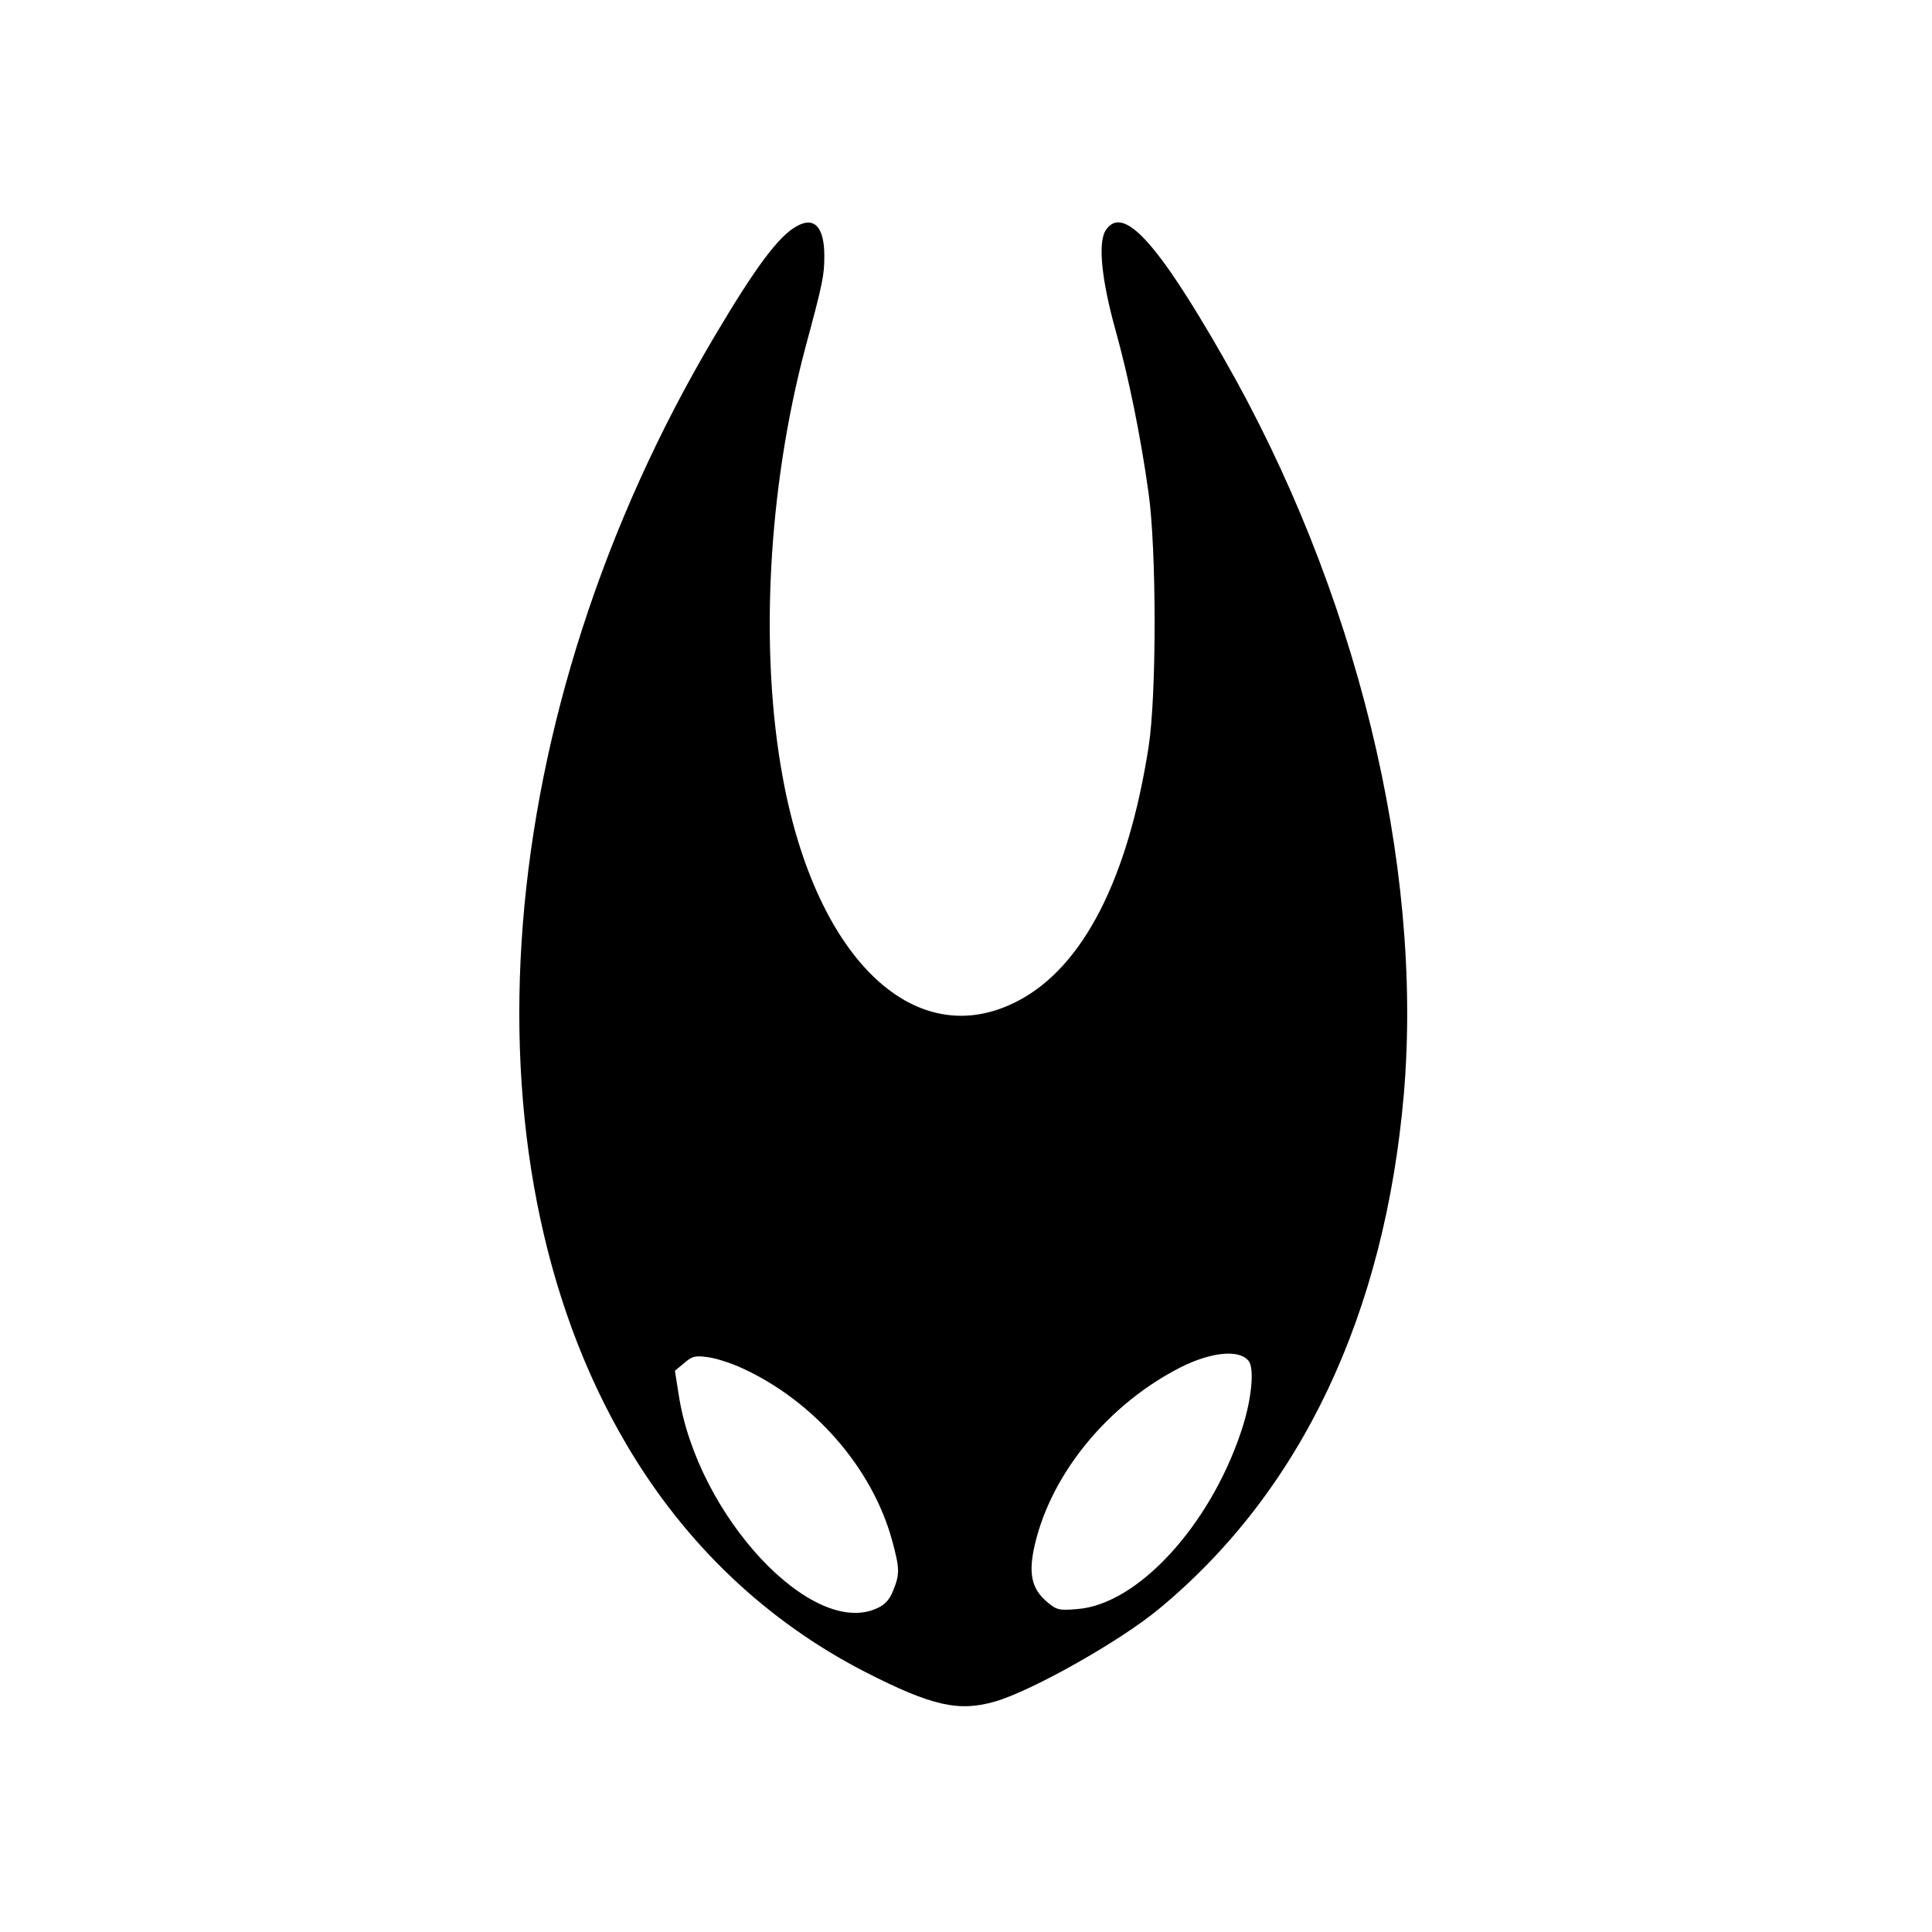 <?xml version="1.0" standalone="no"?>
<!DOCTYPE svg PUBLIC "-//W3C//DTD SVG 20010904//EN"
 "http://www.w3.org/TR/2001/REC-SVG-20010904/DTD/svg10.dtd">
<svg version="1.0" xmlns="http://www.w3.org/2000/svg"
 width="600pt" height="600pt" viewBox="0 0 600 600"
 preserveAspectRatio="xMidYMid meet">

<g transform="translate(0,600) scale(0.1,-0.1)"
fill="#000000" stroke="none">
<path d="M2475 5298 c-57 -31 -129 -128 -258 -346 -691 -1167 -800 -2541 -272
-3437 182 -310 436 -551 745 -709 204 -104 288 -123 401 -90 116 34 389 188
509 288 441 365 701 914 760 1601 60 713 -148 1565 -561 2285 -207 362 -312
475 -365 395 -25 -38 -13 -154 30 -309 41 -147 78 -328 103 -507 25 -179 25
-629 0 -789 -64 -410 -203 -681 -403 -787 -318 -169 -629 124 -733 692 -73
395 -46 898 70 1335 54 200 59 224 59 285 0 90 -31 123 -85 93z m1403 -3525
c19 -25 8 -127 -24 -220 -98 -293 -322 -536 -508 -550 -56 -5 -65 -3 -94 22
-49 41 -59 90 -38 179 52 222 229 436 453 550 96 48 183 56 211 19z m-1571
-23 c221 -102 401 -308 463 -532 24 -88 25 -106 4 -157 -10 -27 -26 -45 -49
-55 -202 -96 -559 287 -617 661 l-12 76 29 24 c24 21 34 24 74 18 25 -3 74
-19 108 -35z"/>
</g>
</svg>
